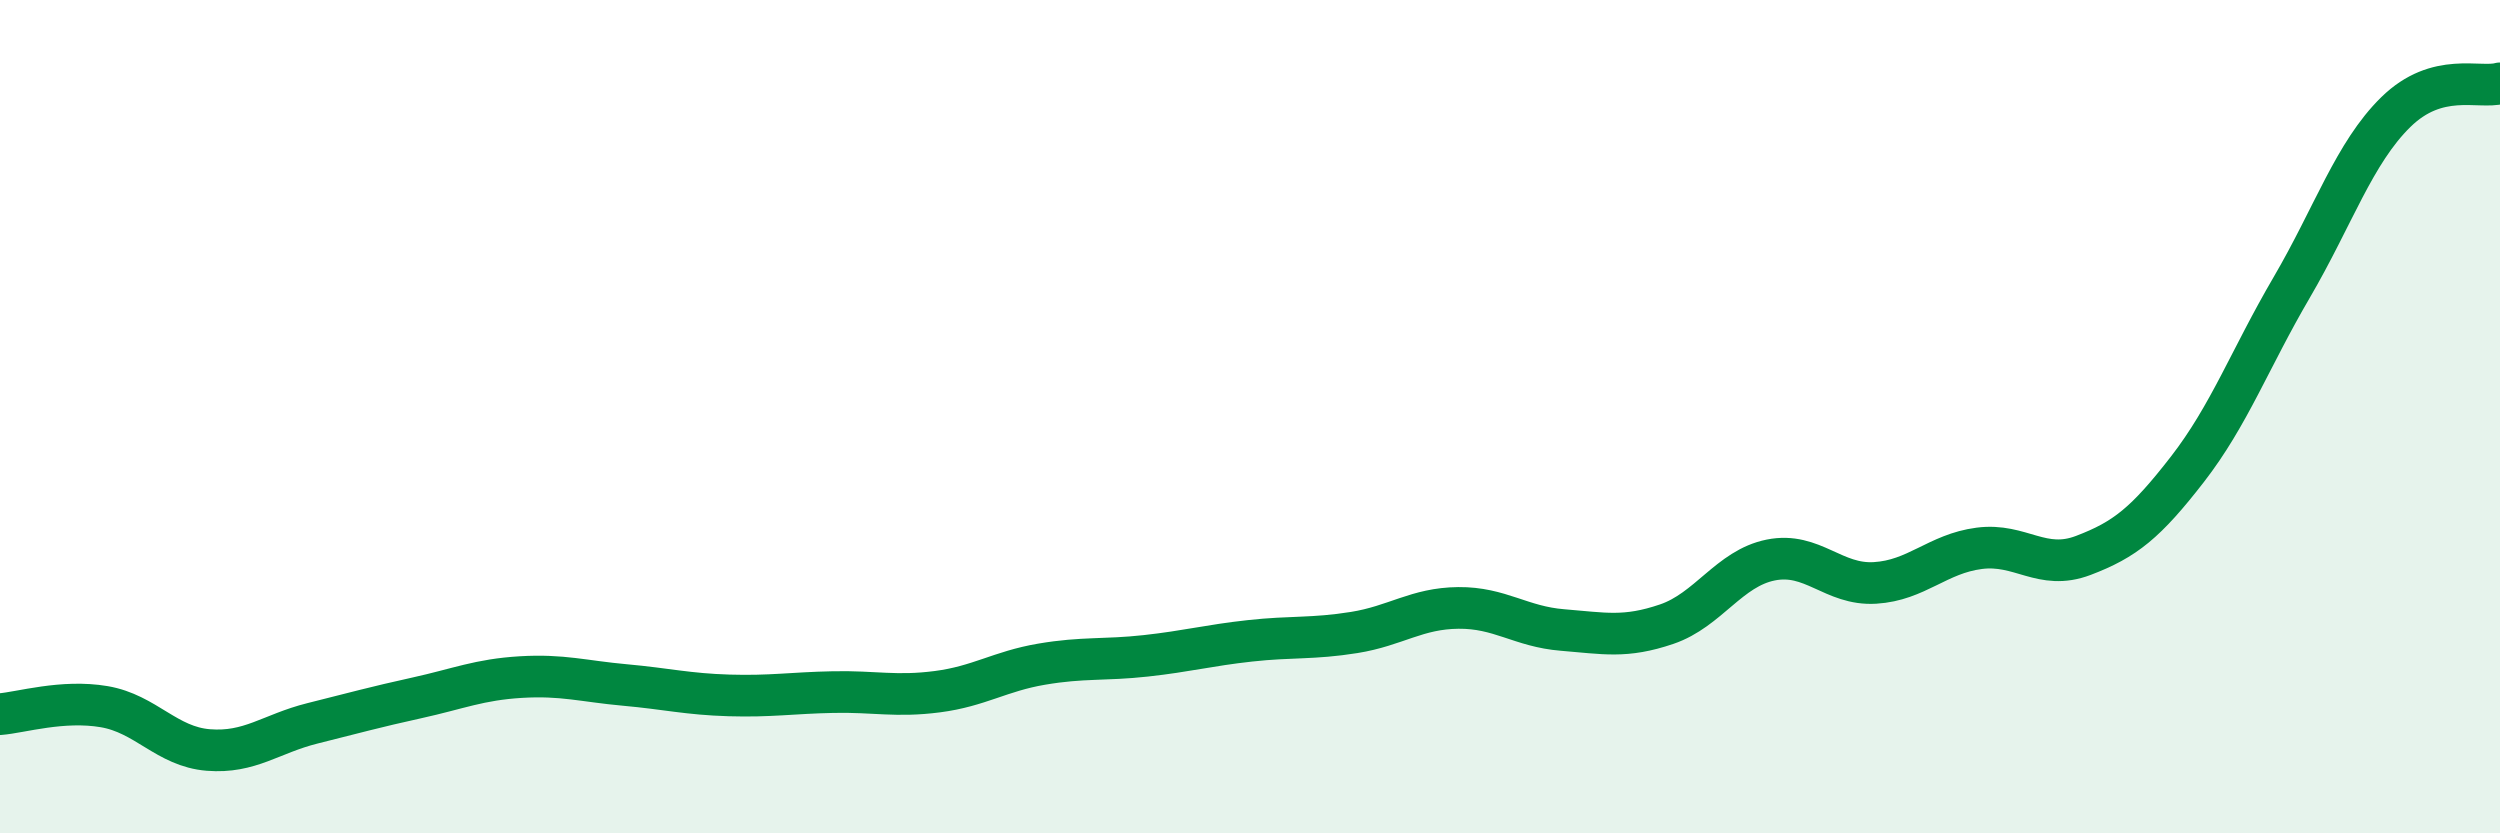 
    <svg width="60" height="20" viewBox="0 0 60 20" xmlns="http://www.w3.org/2000/svg">
      <path
        d="M 0,17.14 C 0.5,17.1 1.5,16.79 2.5,16.96 C 3.5,17.13 4,17.92 5,18 C 6,18.08 6.5,17.61 7.5,17.36 C 8.5,17.11 9,16.97 10,16.75 C 11,16.53 11.5,16.31 12.5,16.25 C 13.5,16.19 14,16.35 15,16.44 C 16,16.53 16.5,16.66 17.5,16.69 C 18.5,16.72 19,16.63 20,16.61 C 21,16.59 21.5,16.73 22.5,16.6 C 23.5,16.47 24,16.11 25,15.94 C 26,15.77 26.5,15.85 27.5,15.74 C 28.5,15.63 29,15.49 30,15.38 C 31,15.27 31.5,15.34 32.5,15.18 C 33.5,15.02 34,14.6 35,14.59 C 36,14.58 36.5,15.04 37.5,15.12 C 38.5,15.2 39,15.32 40,14.98 C 41,14.64 41.5,13.64 42.5,13.44 C 43.5,13.24 44,14.05 45,13.99 C 46,13.93 46.5,13.29 47.5,13.16 C 48.5,13.03 49,13.71 50,13.33 C 51,12.95 51.5,12.55 52.5,11.26 C 53.5,9.97 54,8.61 55,6.9 C 56,5.19 56.5,3.67 57.5,2.69 C 58.5,1.71 59.5,2.14 60,2L60 20L0 20Z"
        fill="#008740"
        opacity="0.1"
        stroke-linecap="round"
        stroke-linejoin="round"
      />
      <path
        d="M 0,17.14 C 0.5,17.1 1.5,16.79 2.5,16.96 C 3.5,17.13 4,17.92 5,18 C 6,18.08 6.5,17.61 7.5,17.36 C 8.5,17.11 9,16.97 10,16.75 C 11,16.53 11.5,16.31 12.5,16.25 C 13.5,16.19 14,16.35 15,16.44 C 16,16.53 16.5,16.66 17.5,16.69 C 18.5,16.72 19,16.63 20,16.61 C 21,16.59 21.5,16.73 22.5,16.6 C 23.5,16.47 24,16.11 25,15.94 C 26,15.77 26.5,15.85 27.5,15.74 C 28.5,15.63 29,15.49 30,15.38 C 31,15.27 31.5,15.34 32.5,15.18 C 33.5,15.02 34,14.6 35,14.59 C 36,14.58 36.5,15.04 37.5,15.12 C 38.5,15.2 39,15.32 40,14.98 C 41,14.64 41.5,13.64 42.5,13.44 C 43.5,13.24 44,14.05 45,13.99 C 46,13.93 46.5,13.29 47.5,13.16 C 48.5,13.03 49,13.71 50,13.33 C 51,12.95 51.5,12.55 52.5,11.26 C 53.5,9.97 54,8.61 55,6.9 C 56,5.19 56.5,3.67 57.5,2.69 C 58.5,1.71 59.5,2.14 60,2"
        stroke="#008740"
        stroke-width="1"
        fill="none"
        stroke-linecap="round"
        stroke-linejoin="round"
      />
    </svg>
  